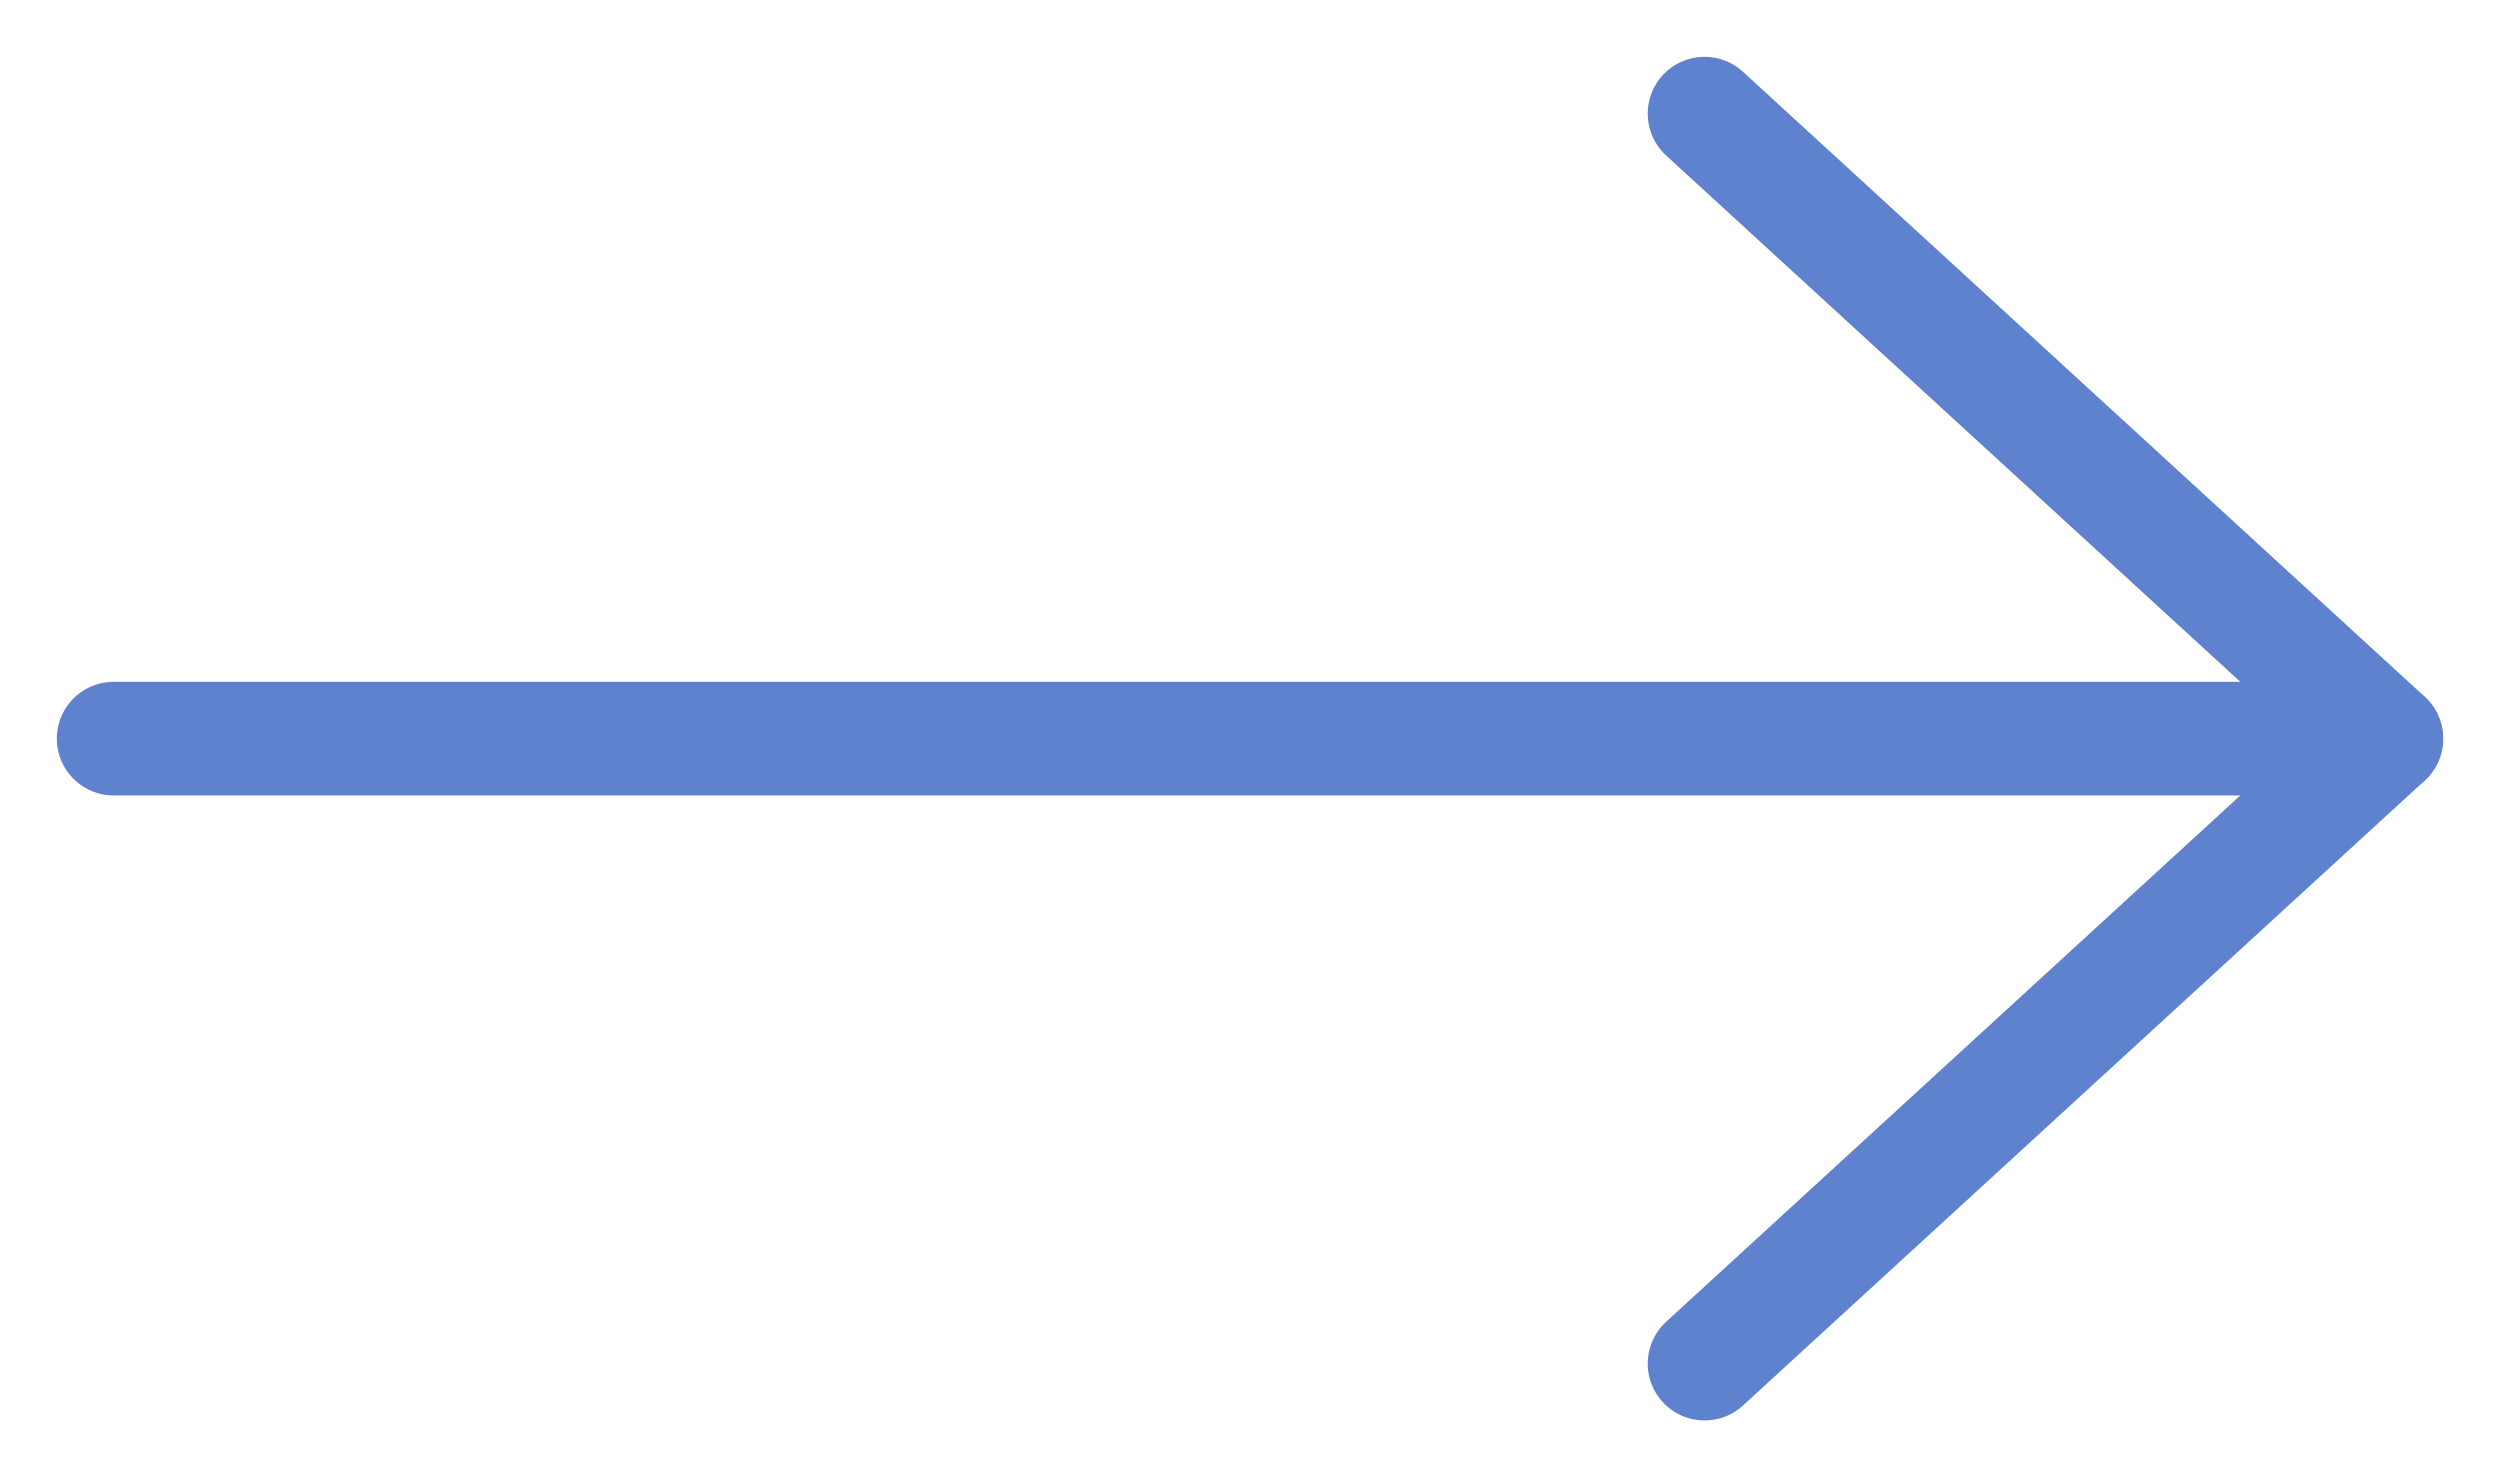 <svg xmlns="http://www.w3.org/2000/svg" width="22" height="13" viewBox="0 0 22 13"><g><g><g><g><path fill="none" stroke="#5e82cd" stroke-linecap="round" stroke-linejoin="round" stroke-miterlimit="20" d="M15 1v0l6 5.5v0L15 12v0"/></g><g><path fill="none" stroke="#5e82cd" stroke-linecap="round" stroke-linejoin="round" stroke-miterlimit="20" d="M1 6.5h19.999"/></g></g></g></g></svg>